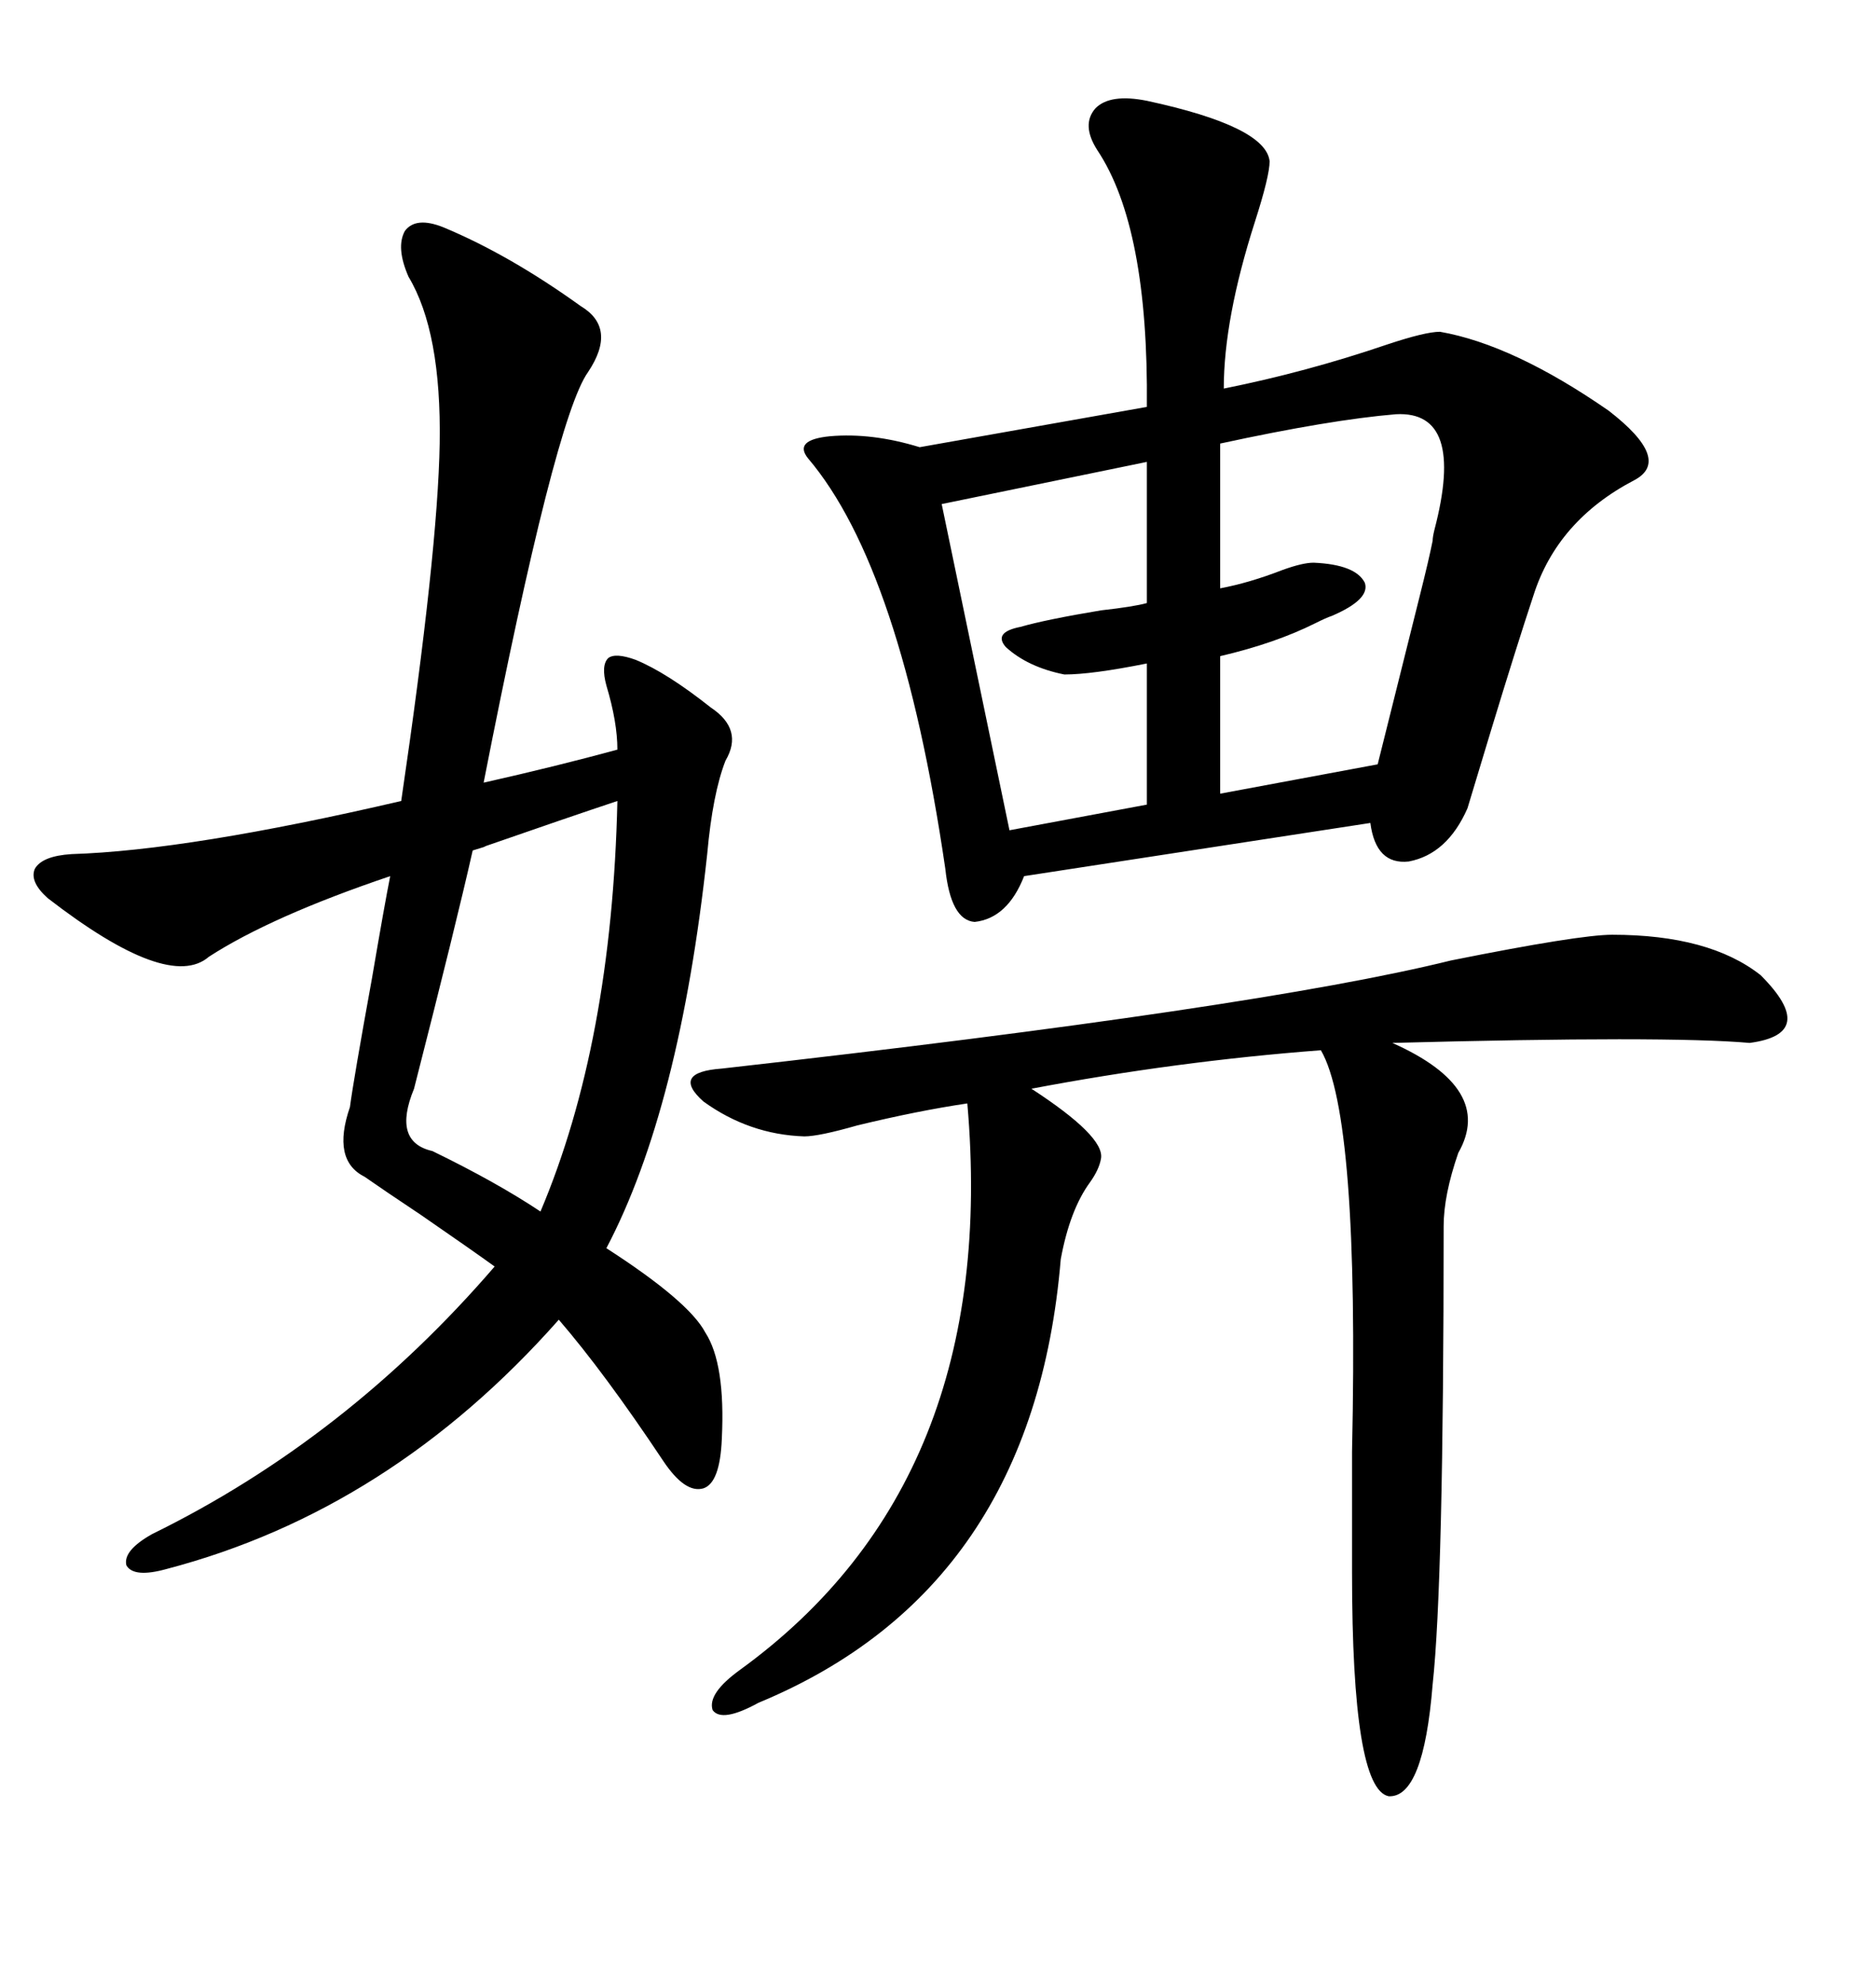 <svg xmlns="http://www.w3.org/2000/svg" xmlns:xlink="http://www.w3.org/1999/xlink" width="300" height="317.285"><path d="M183.40 16.11L183.40 16.11Q202.44 20.21 203.03 25.78L203.03 25.78Q203.03 28.13 200.68 35.45L200.68 35.45Q195.70 50.98 195.70 62.11L195.70 62.11Q208.89 59.47 221.78 55.08L221.78 55.08Q227.93 53.03 230.27 53.03L230.27 53.03Q241.99 55.08 257.23 65.63L257.23 65.63Q267.48 73.54 261.33 76.76L261.33 76.76Q249.02 83.20 245.21 95.21L245.21 95.21Q242.58 103.13 238.48 116.60L238.48 116.60Q235.84 125.39 234.67 129.20L234.67 129.20Q231.45 136.52 225.29 137.70L225.29 137.70Q220.02 138.28 219.14 131.54L219.14 131.54L163.77 140.04Q161.13 146.78 155.86 147.36L155.86 147.36Q152.05 147.07 151.17 138.87L151.17 138.87Q144.14 90.82 129.20 73.24L129.20 73.24Q126.86 70.31 132.71 69.73L132.71 69.73Q139.45 69.14 147.07 71.48L147.07 71.48L183.40 65.04Q183.69 36.33 175.49 24.02L175.49 24.02Q172.85 19.92 175.20 17.29L175.20 17.29Q177.54 14.94 183.40 16.11ZM70.90 36.33L70.90 36.33Q81.45 40.72 92.87 48.93L92.87 48.93Q98.73 52.44 94.04 59.47L94.04 59.47Q88.77 66.80 77.34 125.10L77.34 125.10Q89.06 122.46 98.73 119.82L98.73 119.82Q98.73 115.43 96.97 109.57L96.97 109.57Q96.09 106.35 97.27 105.18L97.27 105.18Q98.44 104.30 101.66 105.47L101.66 105.47Q106.64 107.52 113.67 113.09L113.67 113.09Q118.95 116.60 116.02 121.58L116.02 121.58Q113.96 126.86 113.09 136.52L113.09 136.52Q108.69 177.25 96.97 199.51L96.97 199.51Q110.16 208.01 112.79 212.99L112.79 212.99Q116.02 217.97 115.43 229.98L115.43 229.98Q115.14 237.01 112.50 237.89L112.50 237.89Q109.57 238.77 106.05 233.50L106.05 233.50Q96.68 219.43 89.36 210.94L89.36 210.94Q62.40 241.41 26.66 250.78L26.66 250.78Q21.39 252.25 20.21 250.20L20.21 250.20Q19.63 247.85 24.32 245.21L24.32 245.21Q55.37 229.98 79.10 202.44L79.10 202.44Q75.88 200.10 67.38 194.24L67.38 194.24Q61.23 190.14 58.30 188.09L58.30 188.09Q53.03 185.45 55.96 176.95L55.96 176.95Q56.54 172.56 59.47 156.45L59.47 156.45Q61.52 144.43 62.40 140.04L62.40 140.04Q43.36 146.48 33.40 152.93L33.40 152.93Q26.95 158.50 7.62 143.55L7.62 143.55Q4.69 140.92 5.57 138.87L5.57 138.87Q6.74 136.82 11.43 136.52L11.43 136.52Q30.18 135.94 64.16 128.03L64.16 128.03Q70.02 88.18 70.31 70.90L70.31 70.90Q70.61 53.03 65.33 44.24L65.33 44.24Q63.28 39.55 64.75 36.91L64.75 36.91Q66.50 34.57 70.90 36.33ZM257.81 149.41L257.81 149.41Q273.34 149.41 281.54 155.86L281.54 155.86Q290.92 165.23 279.79 166.70L279.79 166.70Q266.60 165.53 222.66 166.70L222.66 166.70Q239.06 174.02 233.20 184.28L233.20 184.28Q230.86 191.02 230.86 196.00L230.86 196.00Q230.86 253.13 229.10 269.24L229.10 269.24Q227.64 287.40 222.07 287.11L222.07 287.11Q216.21 285.94 216.21 251.37L216.21 251.37Q216.21 244.63 216.21 232.03L216.21 232.03Q217.38 178.42 211.23 167.87L211.23 167.87Q188.09 169.63 164.94 174.02L164.94 174.02Q176.66 181.64 176.07 185.16L176.07 185.16Q175.78 186.91 174.32 188.96L174.32 188.96Q171.09 193.36 169.63 201.27L169.63 201.27Q165.23 254.00 121.29 272.17L121.29 272.17Q115.43 275.39 113.96 273.34L113.96 273.34Q113.09 270.70 118.36 266.89L118.36 266.89Q159.96 236.72 154.69 176.37L154.69 176.37Q146.78 177.54 137.11 179.88L137.11 179.88Q130.96 181.64 128.61 181.64L128.61 181.64Q119.82 181.35 112.50 176.07L112.50 176.07Q107.23 171.39 115.43 170.80L115.43 170.80Q201.27 161.13 232.03 153.52L232.03 153.52Q252.54 149.41 257.81 149.41ZM223.24 66.21L223.24 66.21Q212.70 67.09 195.12 70.90L195.12 70.90L195.12 94.04Q199.80 93.16 205.08 91.11L205.08 91.11Q208.30 89.94 210.06 89.94L210.06 89.94Q216.80 90.23 218.26 93.16L218.26 93.16Q219.14 95.80 212.99 98.44L212.99 98.44Q212.11 98.73 210.35 99.61L210.35 99.61Q203.91 102.83 195.12 104.88L195.12 104.88L195.12 126.86L220.31 122.17Q222.07 115.14 227.05 95.21L227.05 95.21Q228.52 89.36 229.10 86.43L229.10 86.43Q229.10 85.84 229.39 84.67L229.39 84.67Q234.38 65.63 223.24 66.21ZM98.73 128.03L98.73 128.03Q90.82 130.66 77.34 135.35L77.34 135.35Q78.52 135.06 75.59 135.94L75.59 135.94Q72.95 147.66 66.21 174.02L66.21 174.02Q62.70 182.52 69.14 183.98L69.14 183.98Q79.39 188.96 86.43 193.65L86.43 193.65Q97.85 166.70 98.73 128.03ZM183.40 96.39L183.40 73.83L150.59 80.57L161.43 132.71L183.40 128.61L183.40 106.05Q174.61 107.81 170.21 107.81L170.21 107.81Q164.36 106.64 160.84 103.42L160.84 103.42Q158.79 101.07 163.18 100.20L163.18 100.20Q167.29 99.02 176.07 97.56L176.07 97.56Q181.35 96.97 183.40 96.39L183.40 96.39Z"/></svg>